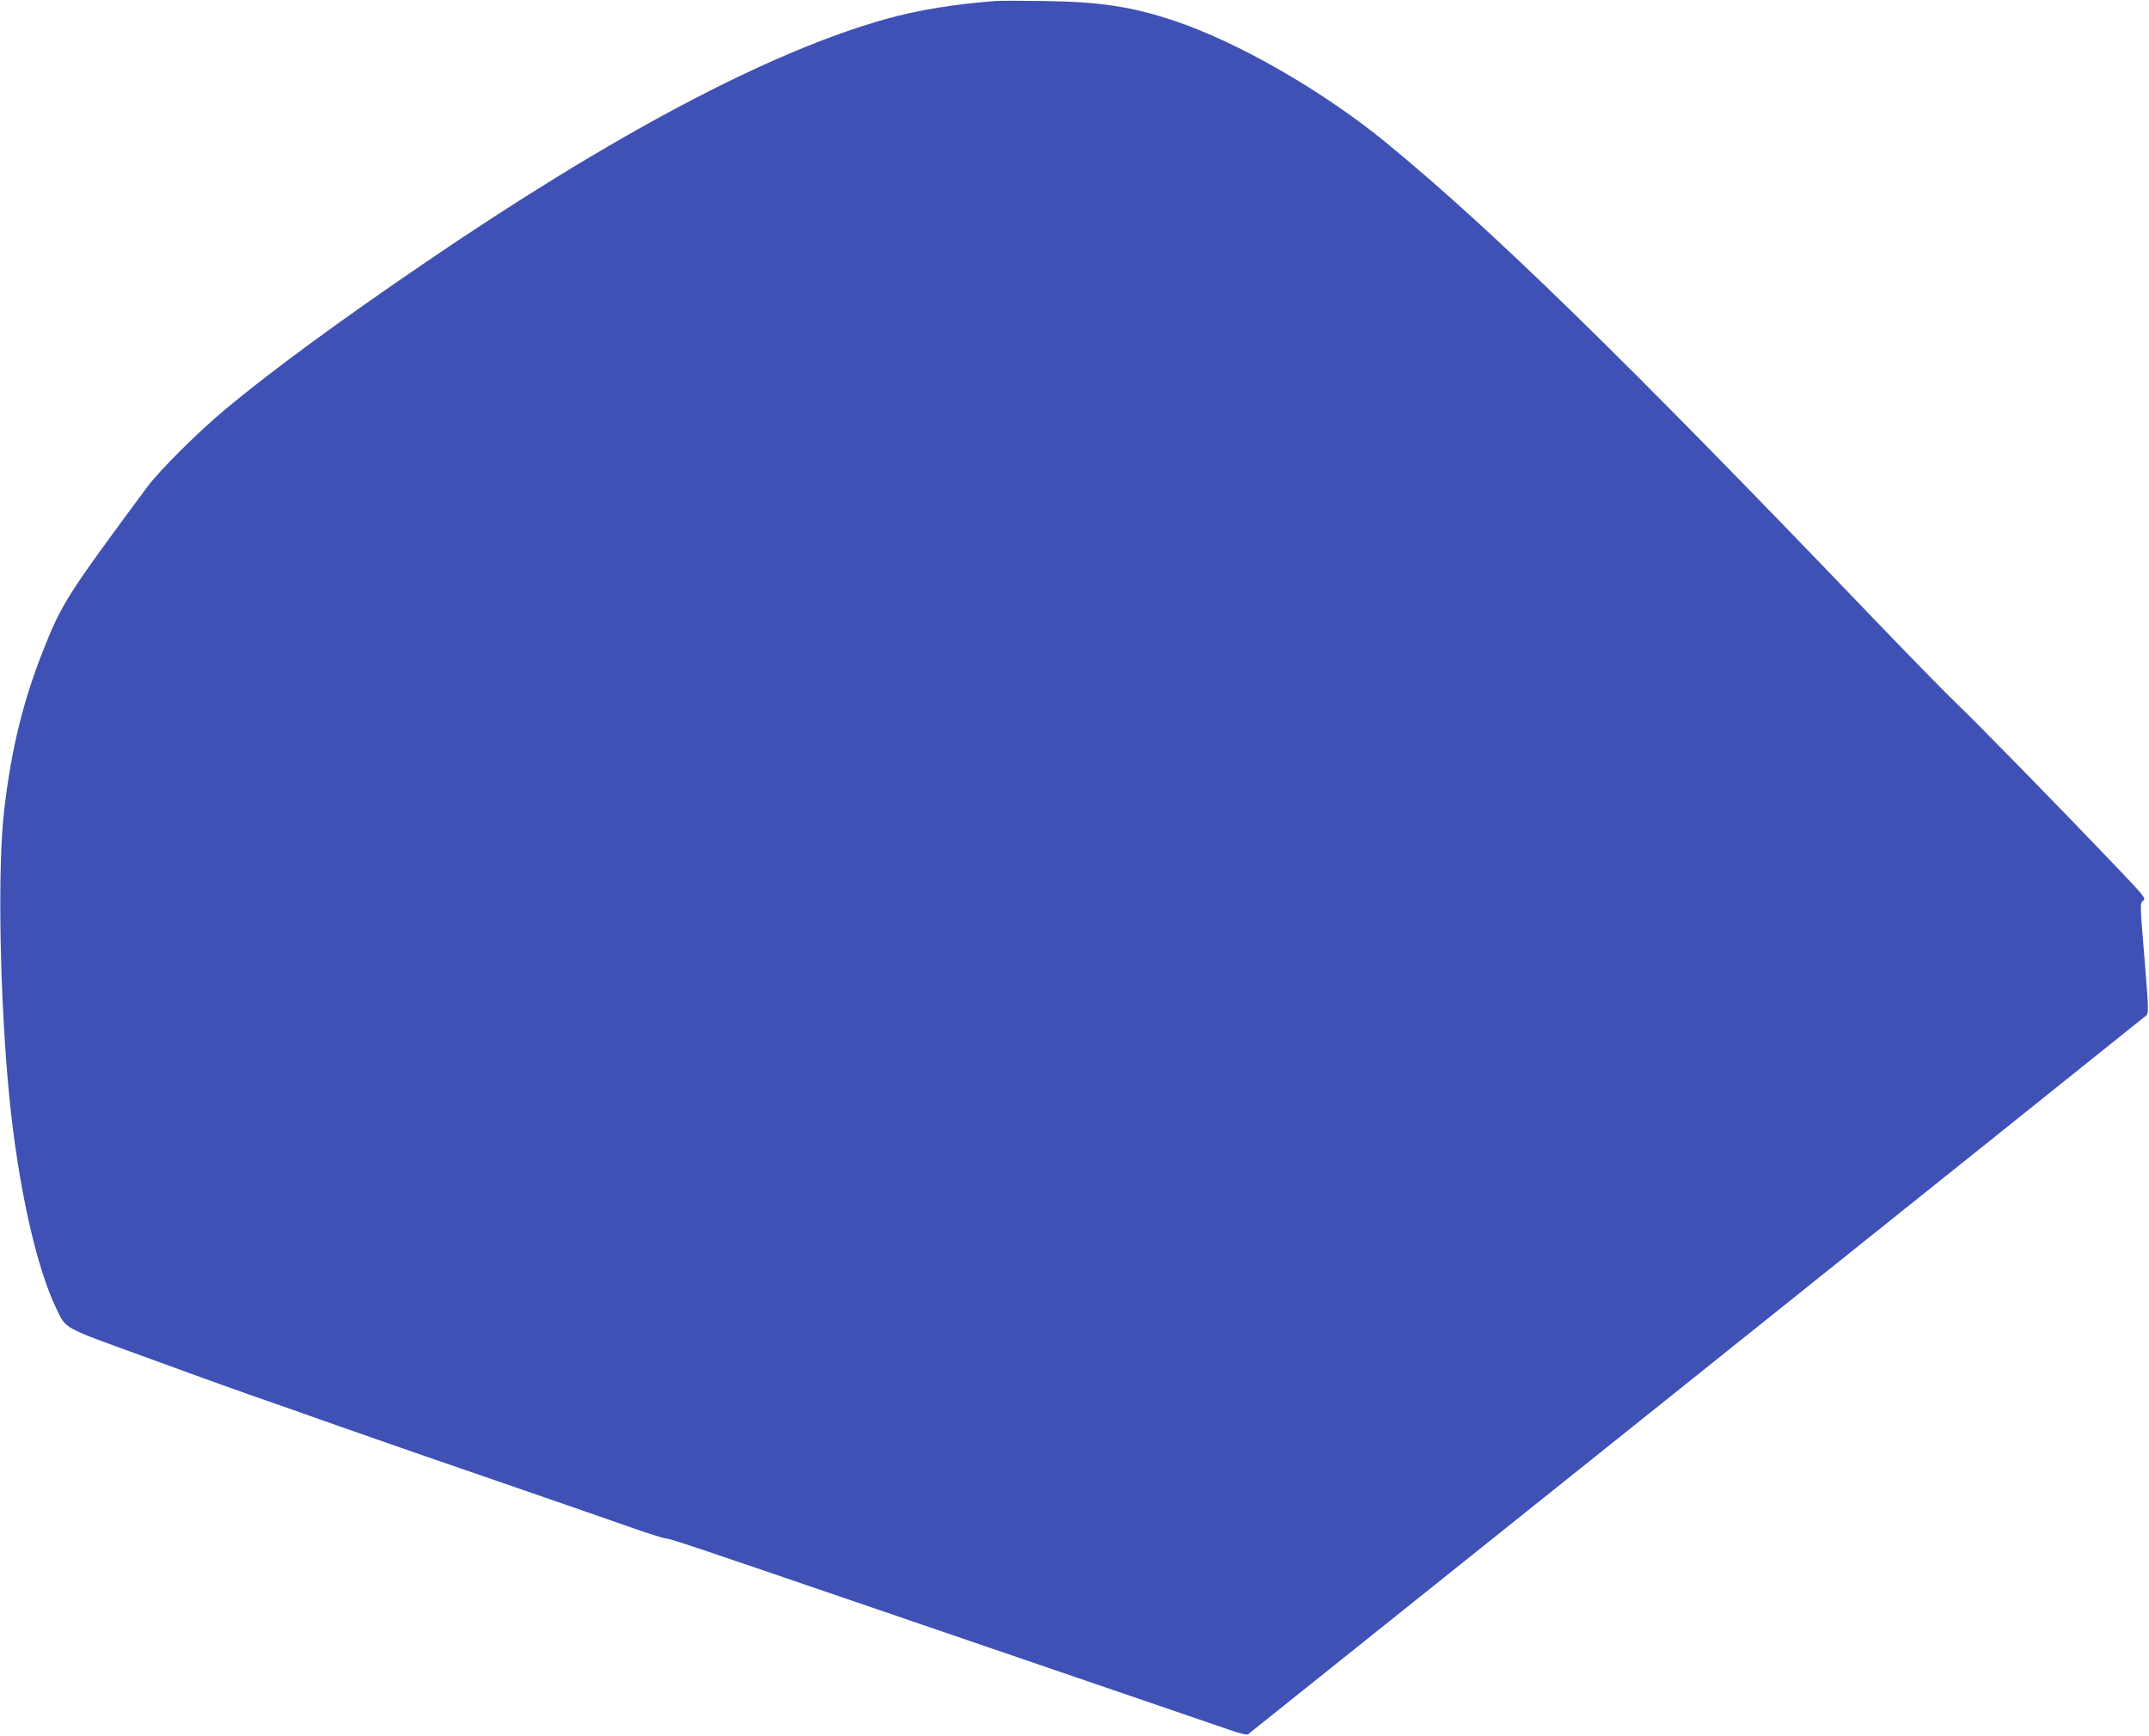 <?xml version="1.0" standalone="no"?>
<!DOCTYPE svg PUBLIC "-//W3C//DTD SVG 20010904//EN"
 "http://www.w3.org/TR/2001/REC-SVG-20010904/DTD/svg10.dtd">
<svg version="1.0" xmlns="http://www.w3.org/2000/svg"
 width="1280pt" height="1034pt" viewBox="0 0 1280 1034"
 preserveAspectRatio="xMidYMid meet">
<g transform="translate(0,1034) scale(0.1,-0.1)"
fill="#3f51b5" stroke="none">
<path d="M5930 10334 c-243 -18 -469 -55 -656 -108 -694 -195 -1626 -689
-2754 -1459 -505 -344 -898 -633 -1175 -863 -161 -134 -393 -364 -467 -464
-477 -643 -511 -697 -621 -975 -121 -307 -189 -586 -232 -950 -41 -343 -26
-1144 31 -1715 52 -524 160 -1009 279 -1255 60 -124 31 -108 520 -286 242 -89
523 -190 625 -226 102 -35 352 -123 555 -195 204 -72 636 -222 960 -333 325
-112 668 -231 764 -265 96 -34 188 -63 205 -65 33 -3 126 -34 1306 -438 426
-146 1041 -356 1365 -467 325 -111 634 -217 689 -236 59 -21 103 -31 110 -26
59 46 5335 4269 5348 4281 17 15 16 34 -9 343 -27 324 -27 328 -8 342 18 13 9
25 -160 202 -327 343 -828 855 -946 968 -64 61 -291 293 -505 516 -1485 1550
-2270 2315 -2899 2831 -376 308 -879 597 -1260 725 -256 85 -440 113 -775 118
-129 2 -260 2 -290 0z"/>
</g>
</svg>
